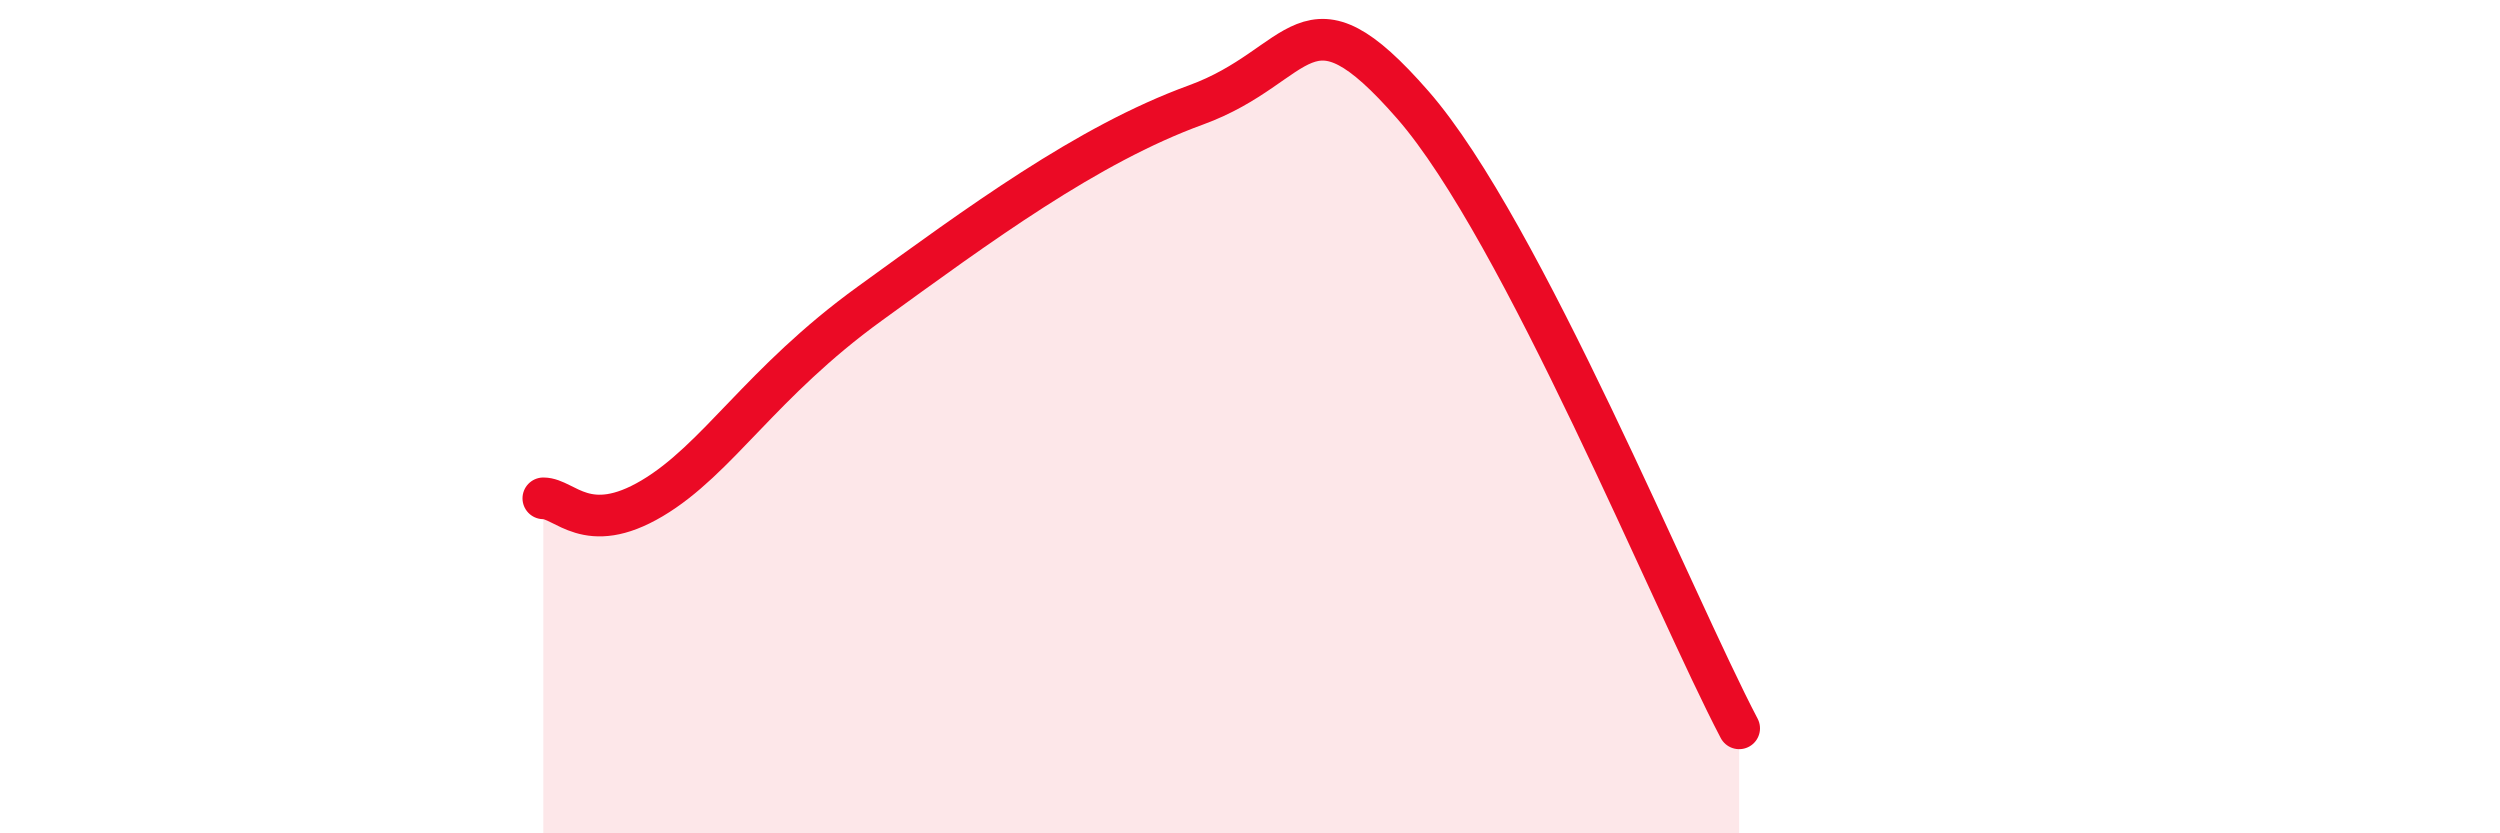 
    <svg width="60" height="20" viewBox="0 0 60 20" xmlns="http://www.w3.org/2000/svg">
      <path
        d="M 13.04,11.96 C 13.56,11.96 14.08,12.89 15.65,11.96 C 17.22,11.03 18.26,9.18 20.87,7.29 C 23.48,5.4 26.09,3.47 28.7,2.52 C 31.31,1.57 31.3,-0.47 33.91,2.52 C 36.52,5.51 40.17,14.49 41.74,17.48L41.74 20L13.04 20Z"
        fill="#EB0A25"
        opacity="0.1"
        stroke-linecap="round"
        stroke-linejoin="round"
      />
      <path
        d="M 13.04,11.96 C 13.56,11.96 14.08,12.89 15.65,11.96 C 17.22,11.03 18.26,9.18 20.87,7.29 C 23.48,5.4 26.09,3.47 28.7,2.52 C 31.31,1.57 31.3,-0.47 33.91,2.52 C 36.52,5.51 40.17,14.49 41.74,17.48"
        stroke="#EB0A25"
        stroke-width="1"
        fill="none"
        stroke-linecap="round"
        stroke-linejoin="round"
      />
    </svg>
  